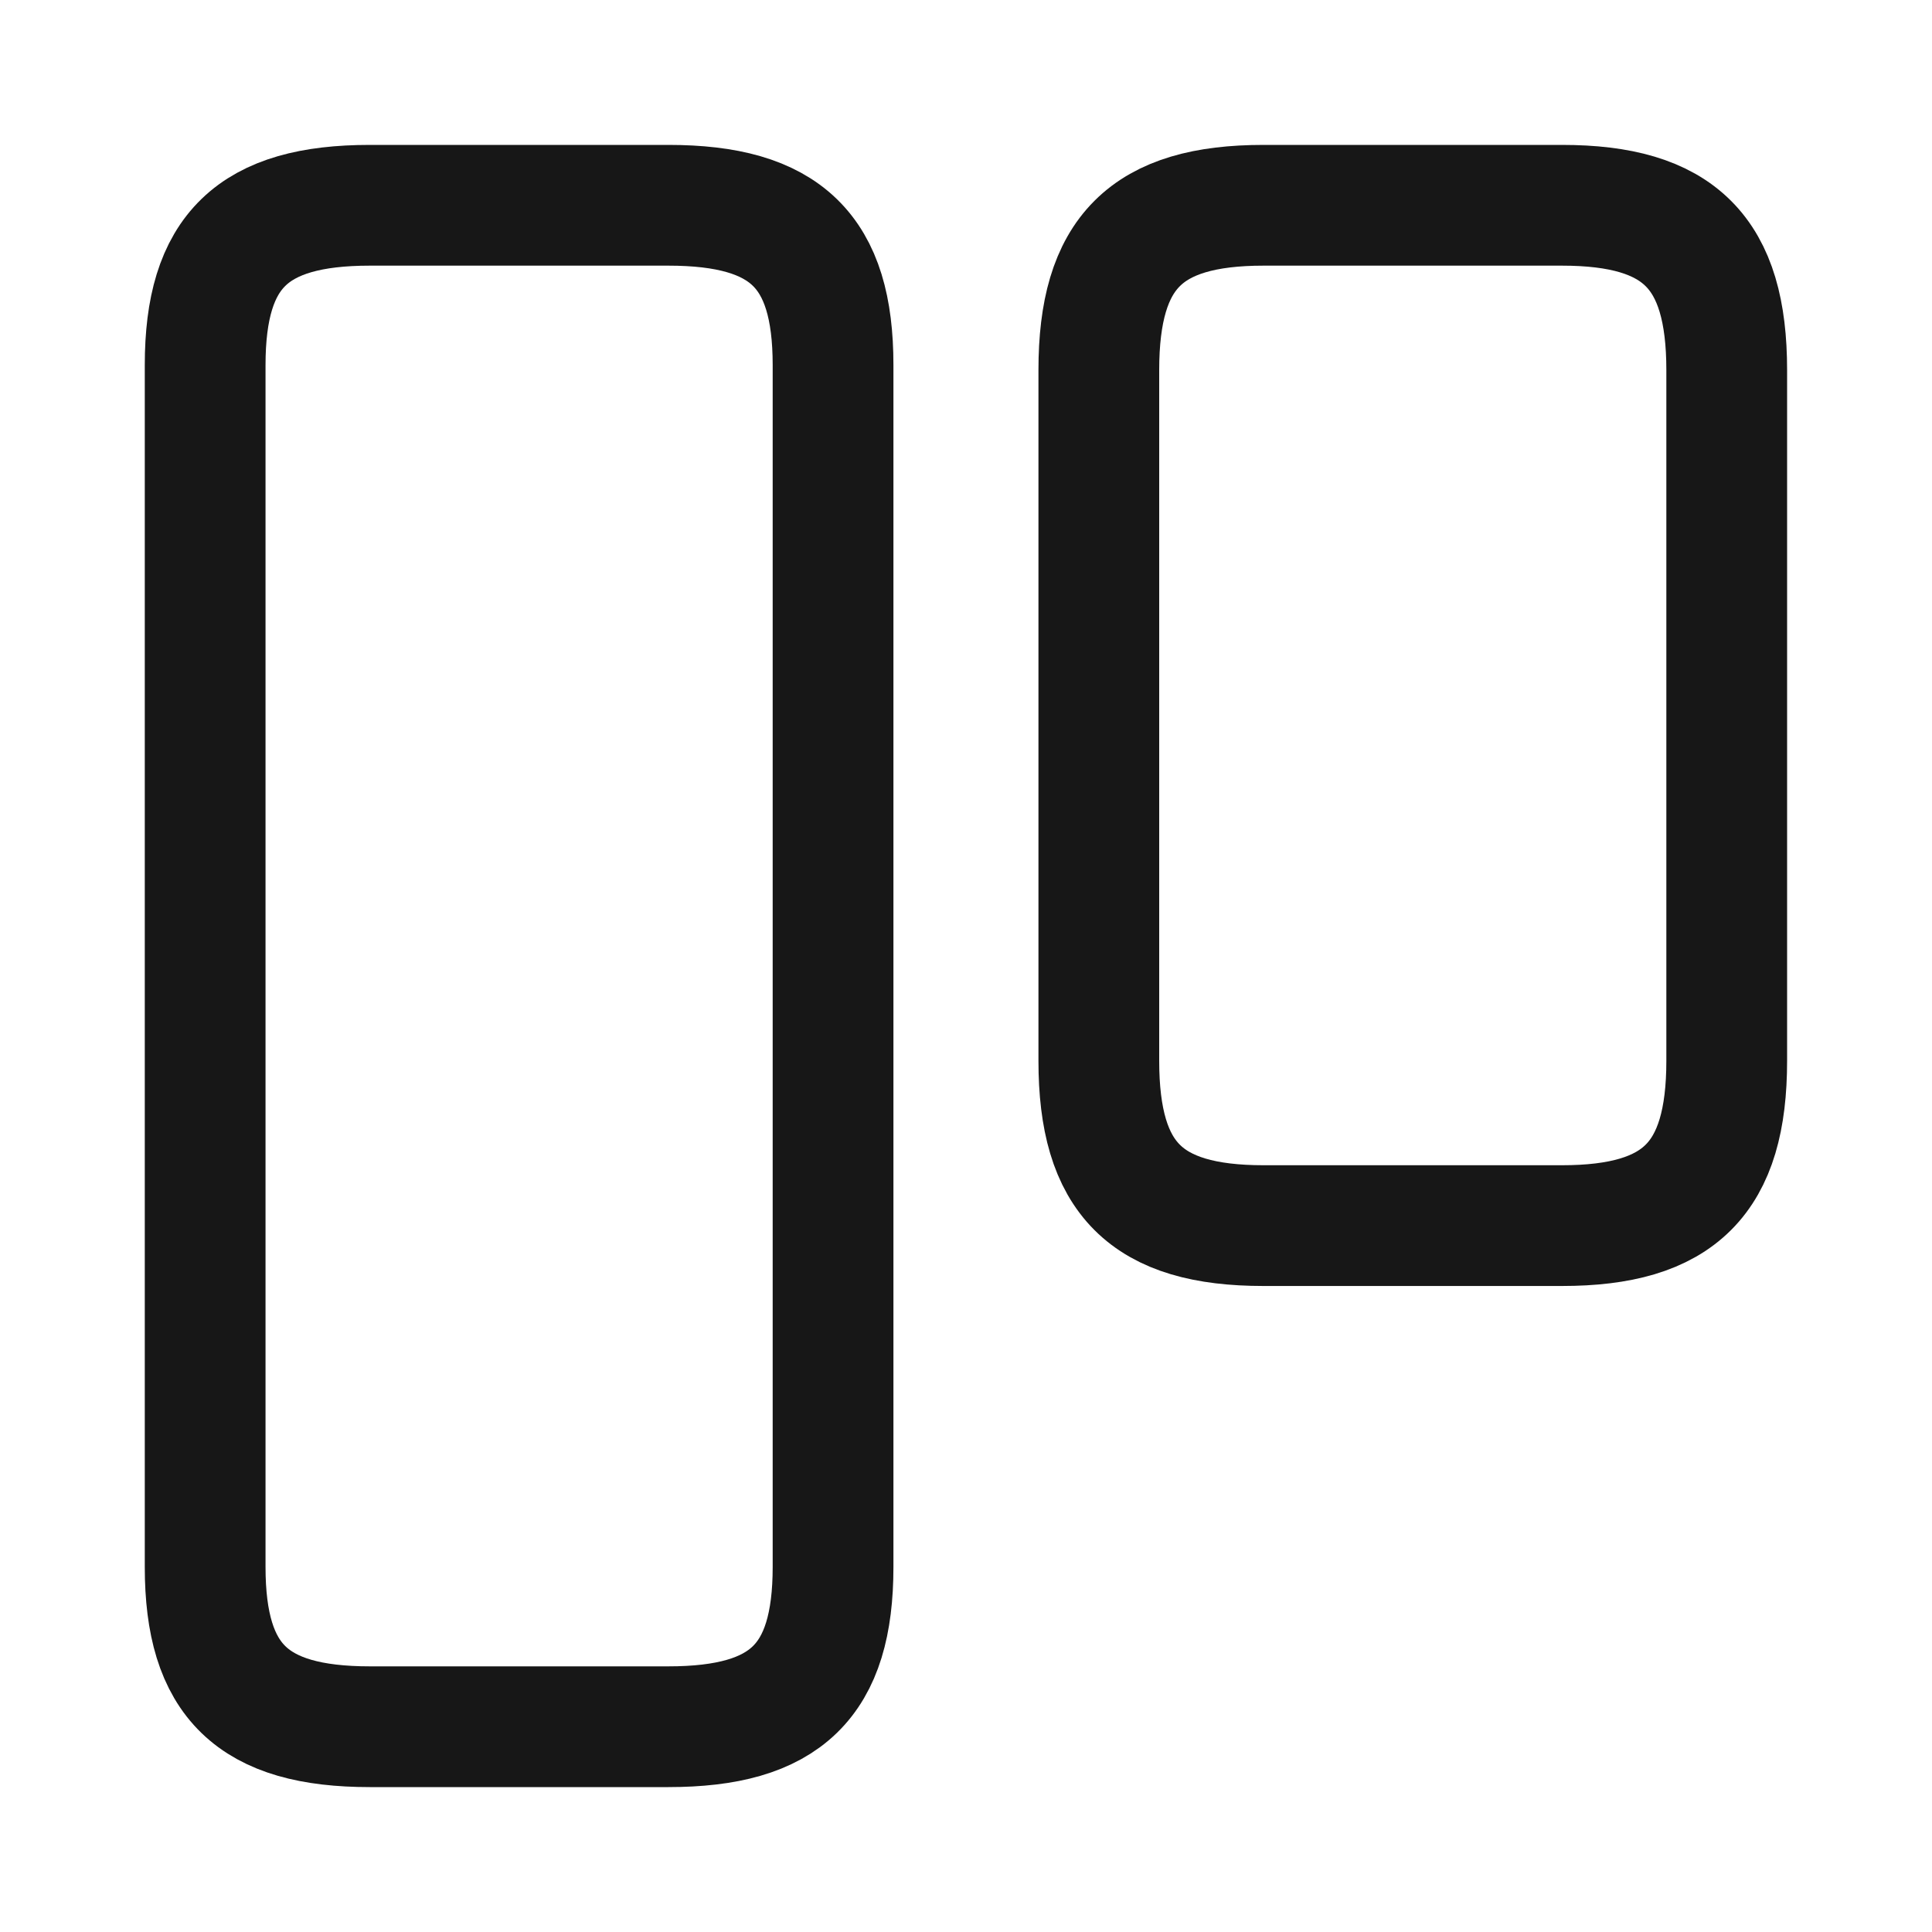 <svg width="16" height="16" viewBox="0 0 16 16" fill="none" xmlns="http://www.w3.org/2000/svg">
<path d="M6.899 12.977V3.023C6.899 2.078 6.508 1.7 5.535 1.7H3.063C2.091 1.7 1.699 2.078 1.699 3.023V12.977C1.699 13.922 2.091 14.3 3.063 14.3H5.535C6.508 14.3 6.899 13.922 6.899 12.977Z" stroke="#171717" stroke-linecap="round" stroke-linejoin="round"/>
<path d="M14.3 8.785V3.065C14.3 2.09 13.908 1.7 12.935 1.7H10.464C9.491 1.7 9.1 2.09 9.1 3.065V8.785C9.1 9.76 9.491 10.15 10.464 10.15H12.935C13.908 10.15 14.3 9.76 14.3 8.785Z" stroke="#171717" stroke-linecap="round" stroke-linejoin="round"/>
</svg>
